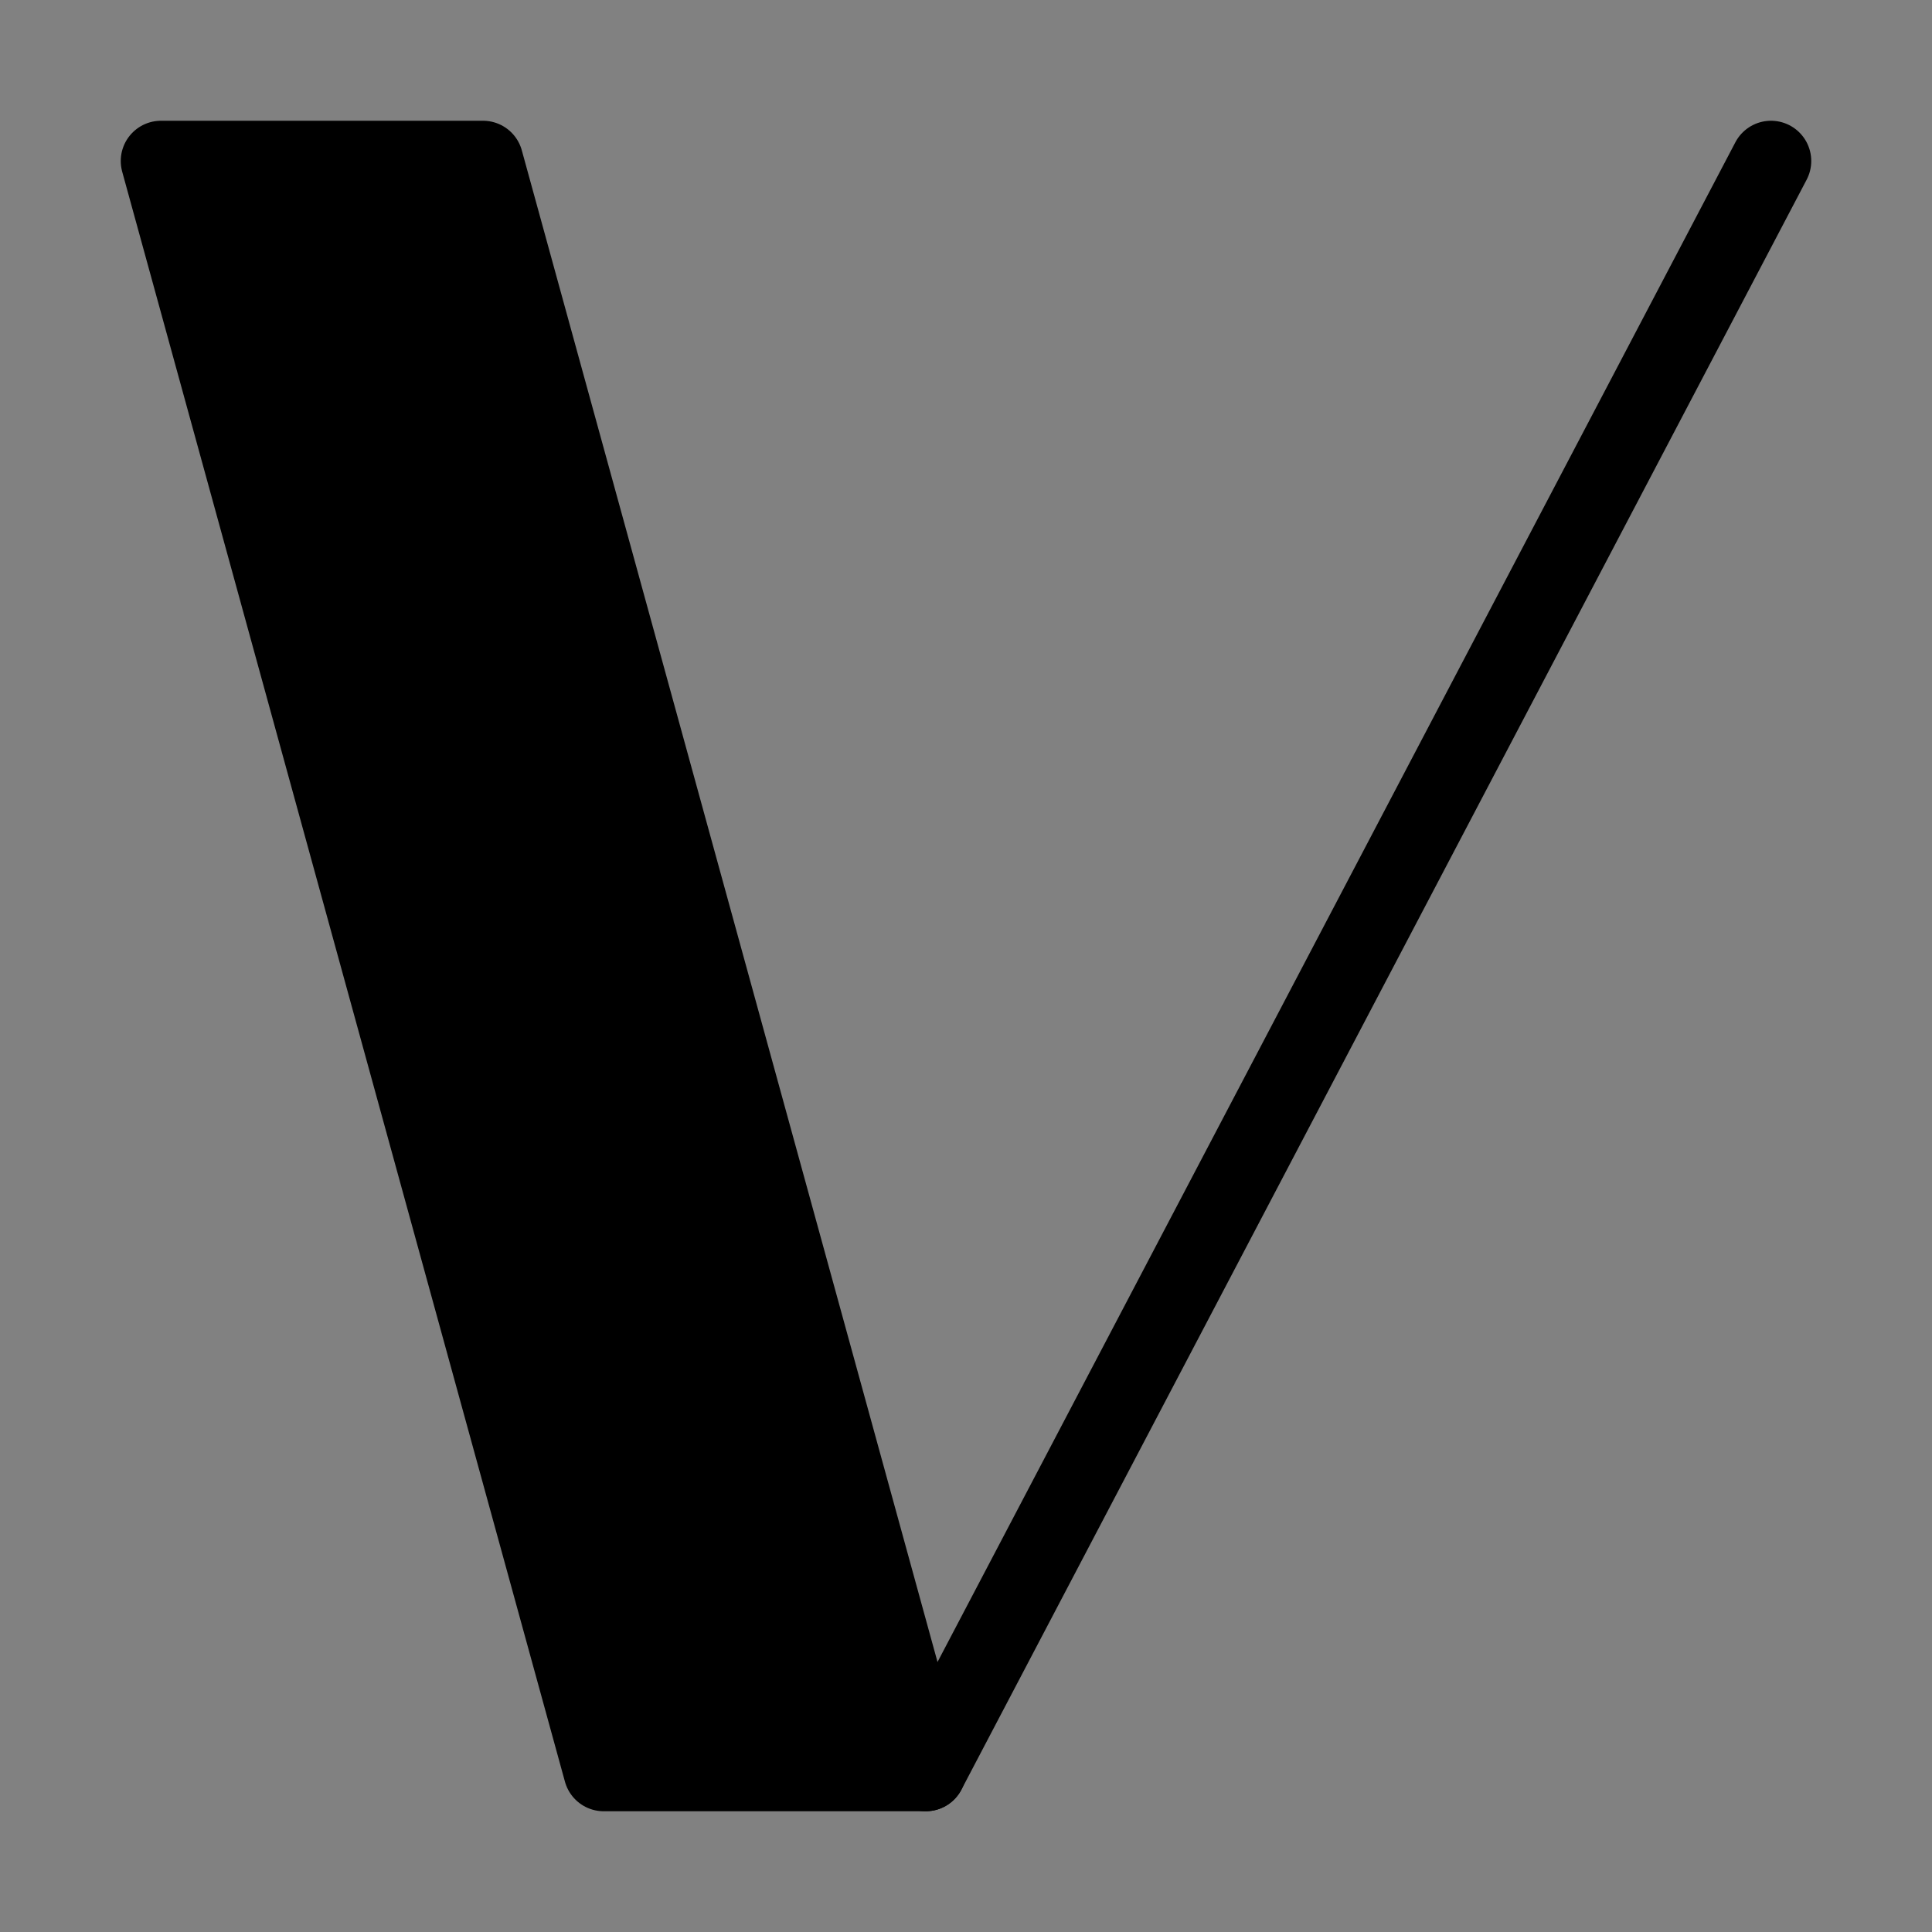 <svg viewBox="0 0 48 48" fill="none" xmlns="http://www.w3.org/2000/svg"><rect x="0" y="0" width="48" height="48" fill="#808080" stroke="none"/><rect width="48" height="48" fill="white" fill-opacity="0.01"/><path d="M12 4H4L15 44H23L12 4Z" fill="currentColor" stroke="currentColor" stroke-width="2" stroke-linejoin="round"/><path d="M23 44L44 4" stroke="currentColor" stroke-width="2" stroke-linecap="round" stroke-linejoin="round"/></svg>